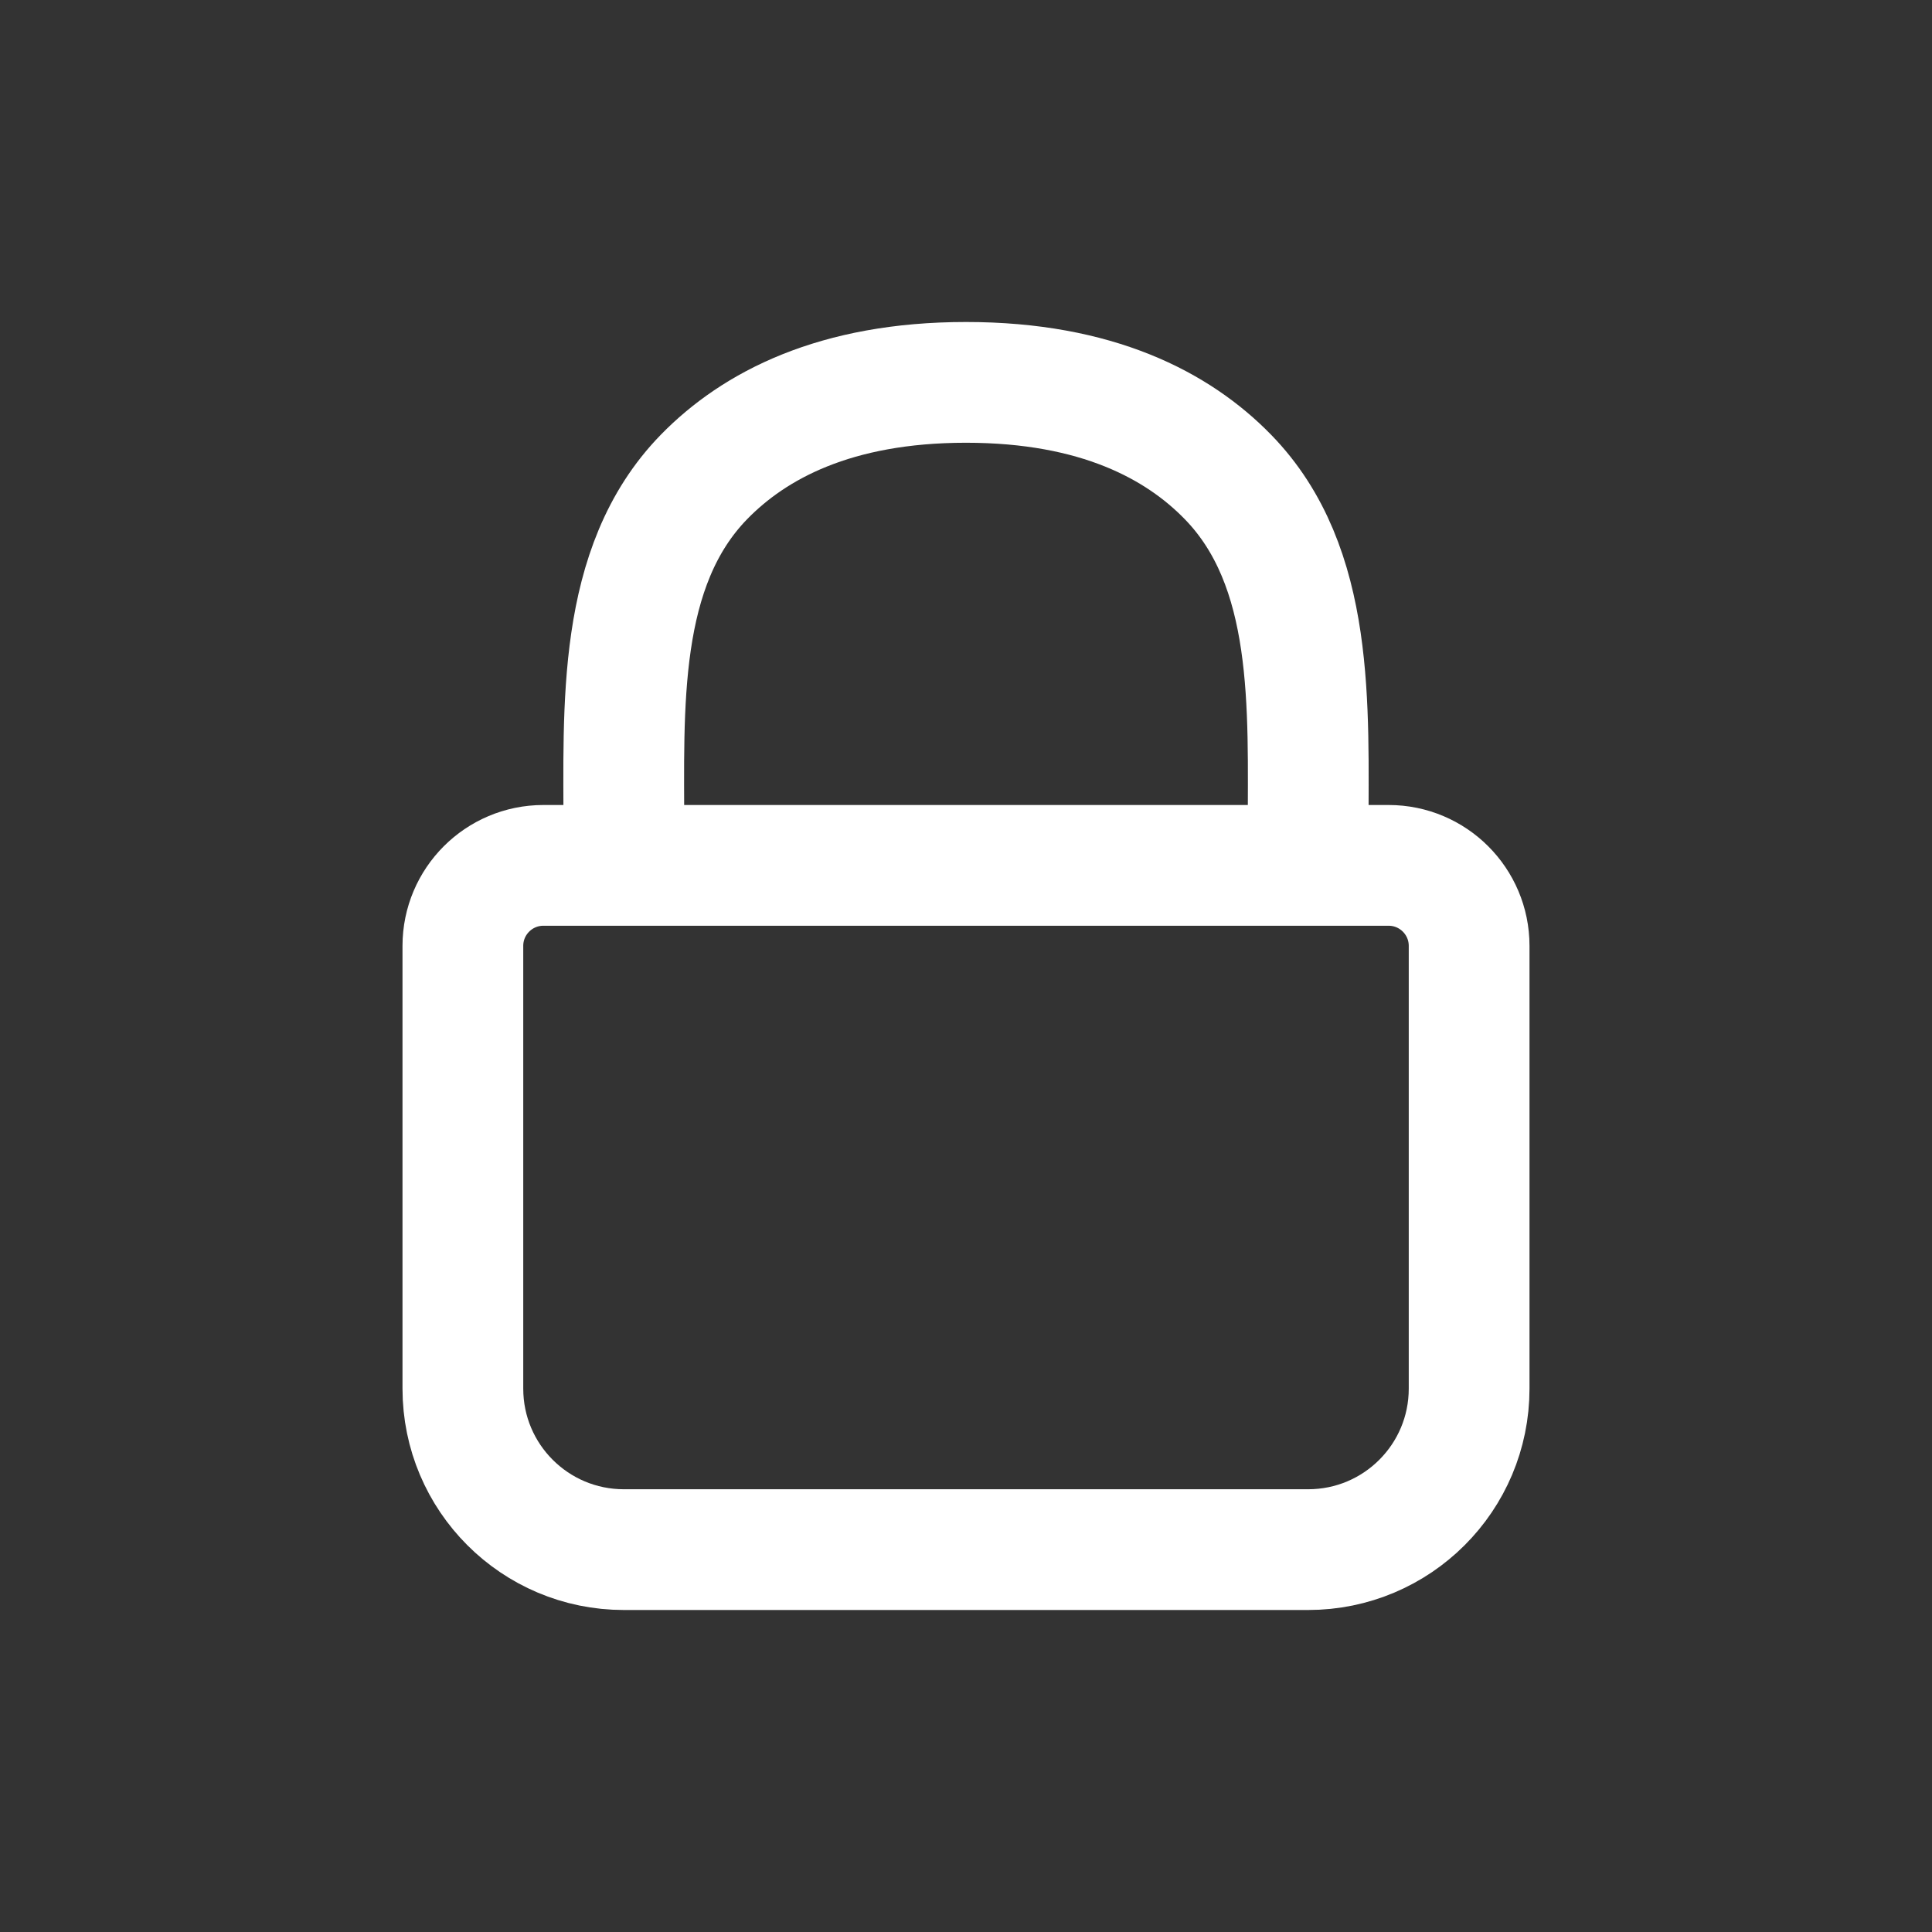 <svg fill="none" height="24" viewBox="0 0 24 24" width="24" xmlns="http://www.w3.org/2000/svg"><rect x="0" y="0" width="24" height="24" fill="#333333" stroke="none"/><g stroke="#fff" stroke-linecap="round" stroke-linejoin="round" stroke-width="1.5"><path d="m5.75 11.75c0-.552.448-1 1-1h10.5c.552 0 1 .448 1 1v5.5c0 1.105-.895 2-2 2h-8.5c-1.105 0-2-.895-2-2z"/><path d="m7.75 10.5v-.157c0-1.561-.094-3.301.996-4.419.622-.637 1.628-1.174 3.254-1.174s2.632.537 3.253 1.174c1.09 1.117.997 2.858.997 4.419v.157"/></g></svg>